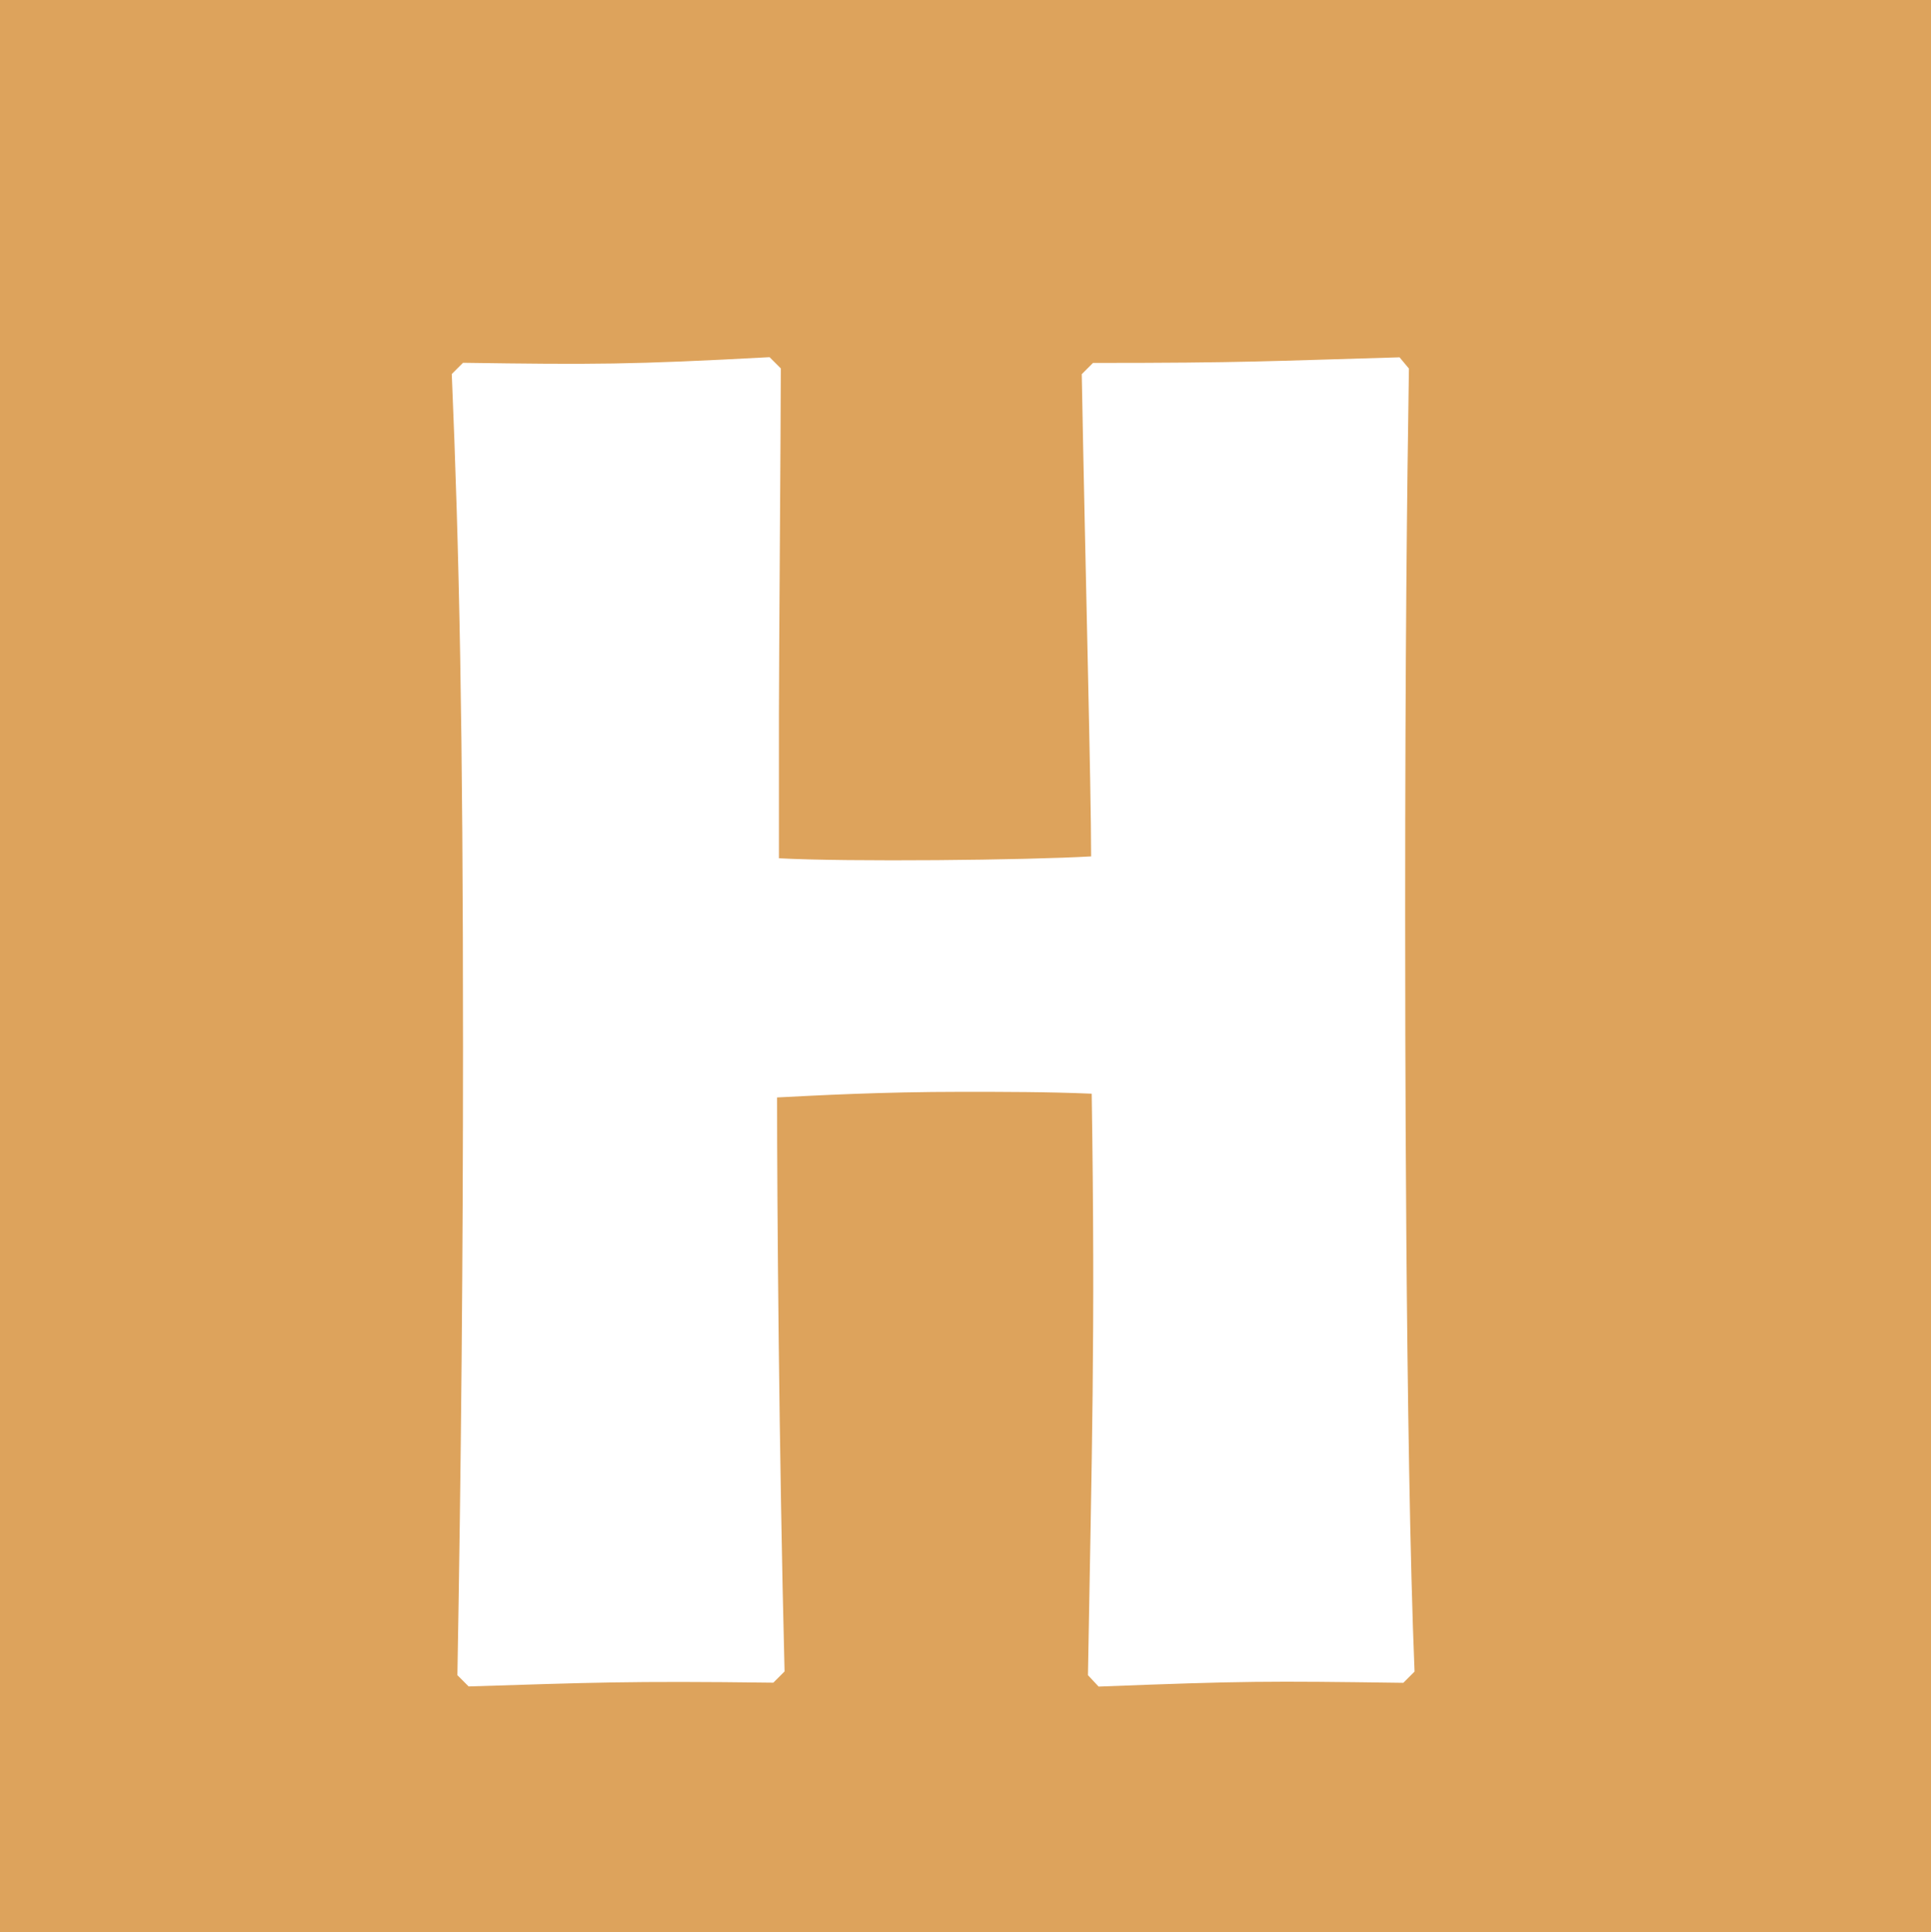 <svg xmlns="http://www.w3.org/2000/svg" viewBox="0 0 134.04 134.11"><defs><style>.cls-1{fill:#dda35c;}.cls-2{fill:#fff;}</style></defs><g id="Calque_2" data-name="Calque 2"><g id="Calque_1-2" data-name="Calque 1"><rect class="cls-1" width="134.04" height="134.11"/><path class="cls-2" d="M75.52,116.27c.26-15.31.52-23.49.26-40.36-3-.13-6.23-.13-9-.13-5.71,0-10.25.26-12.84.39,0,7.14.13,24.53.52,39.84l-.78.78c-10.12-.13-12.72,0-21.15.26l-.78-.78q.39-21.79.39-43.6c0-22.06-.26-34.39-.78-46.71l.78-.78c9.08.13,11.68.13,21.28-.39l.78.78c0,3.5-.13,20.24-.13,24v10c4.8.26,17.26.13,21.67-.13,0-4.8-.39-19.33-.65-33.47l.78-.78c10.64,0,12.19-.13,21.28-.39l.65.78c-.13,8.43-.26,19.59-.26,37.76,0,5.71,0,36.85.65,52.68l-.78.78c-9.48-.13-11-.13-21.15.26Z"/></g></g></svg>